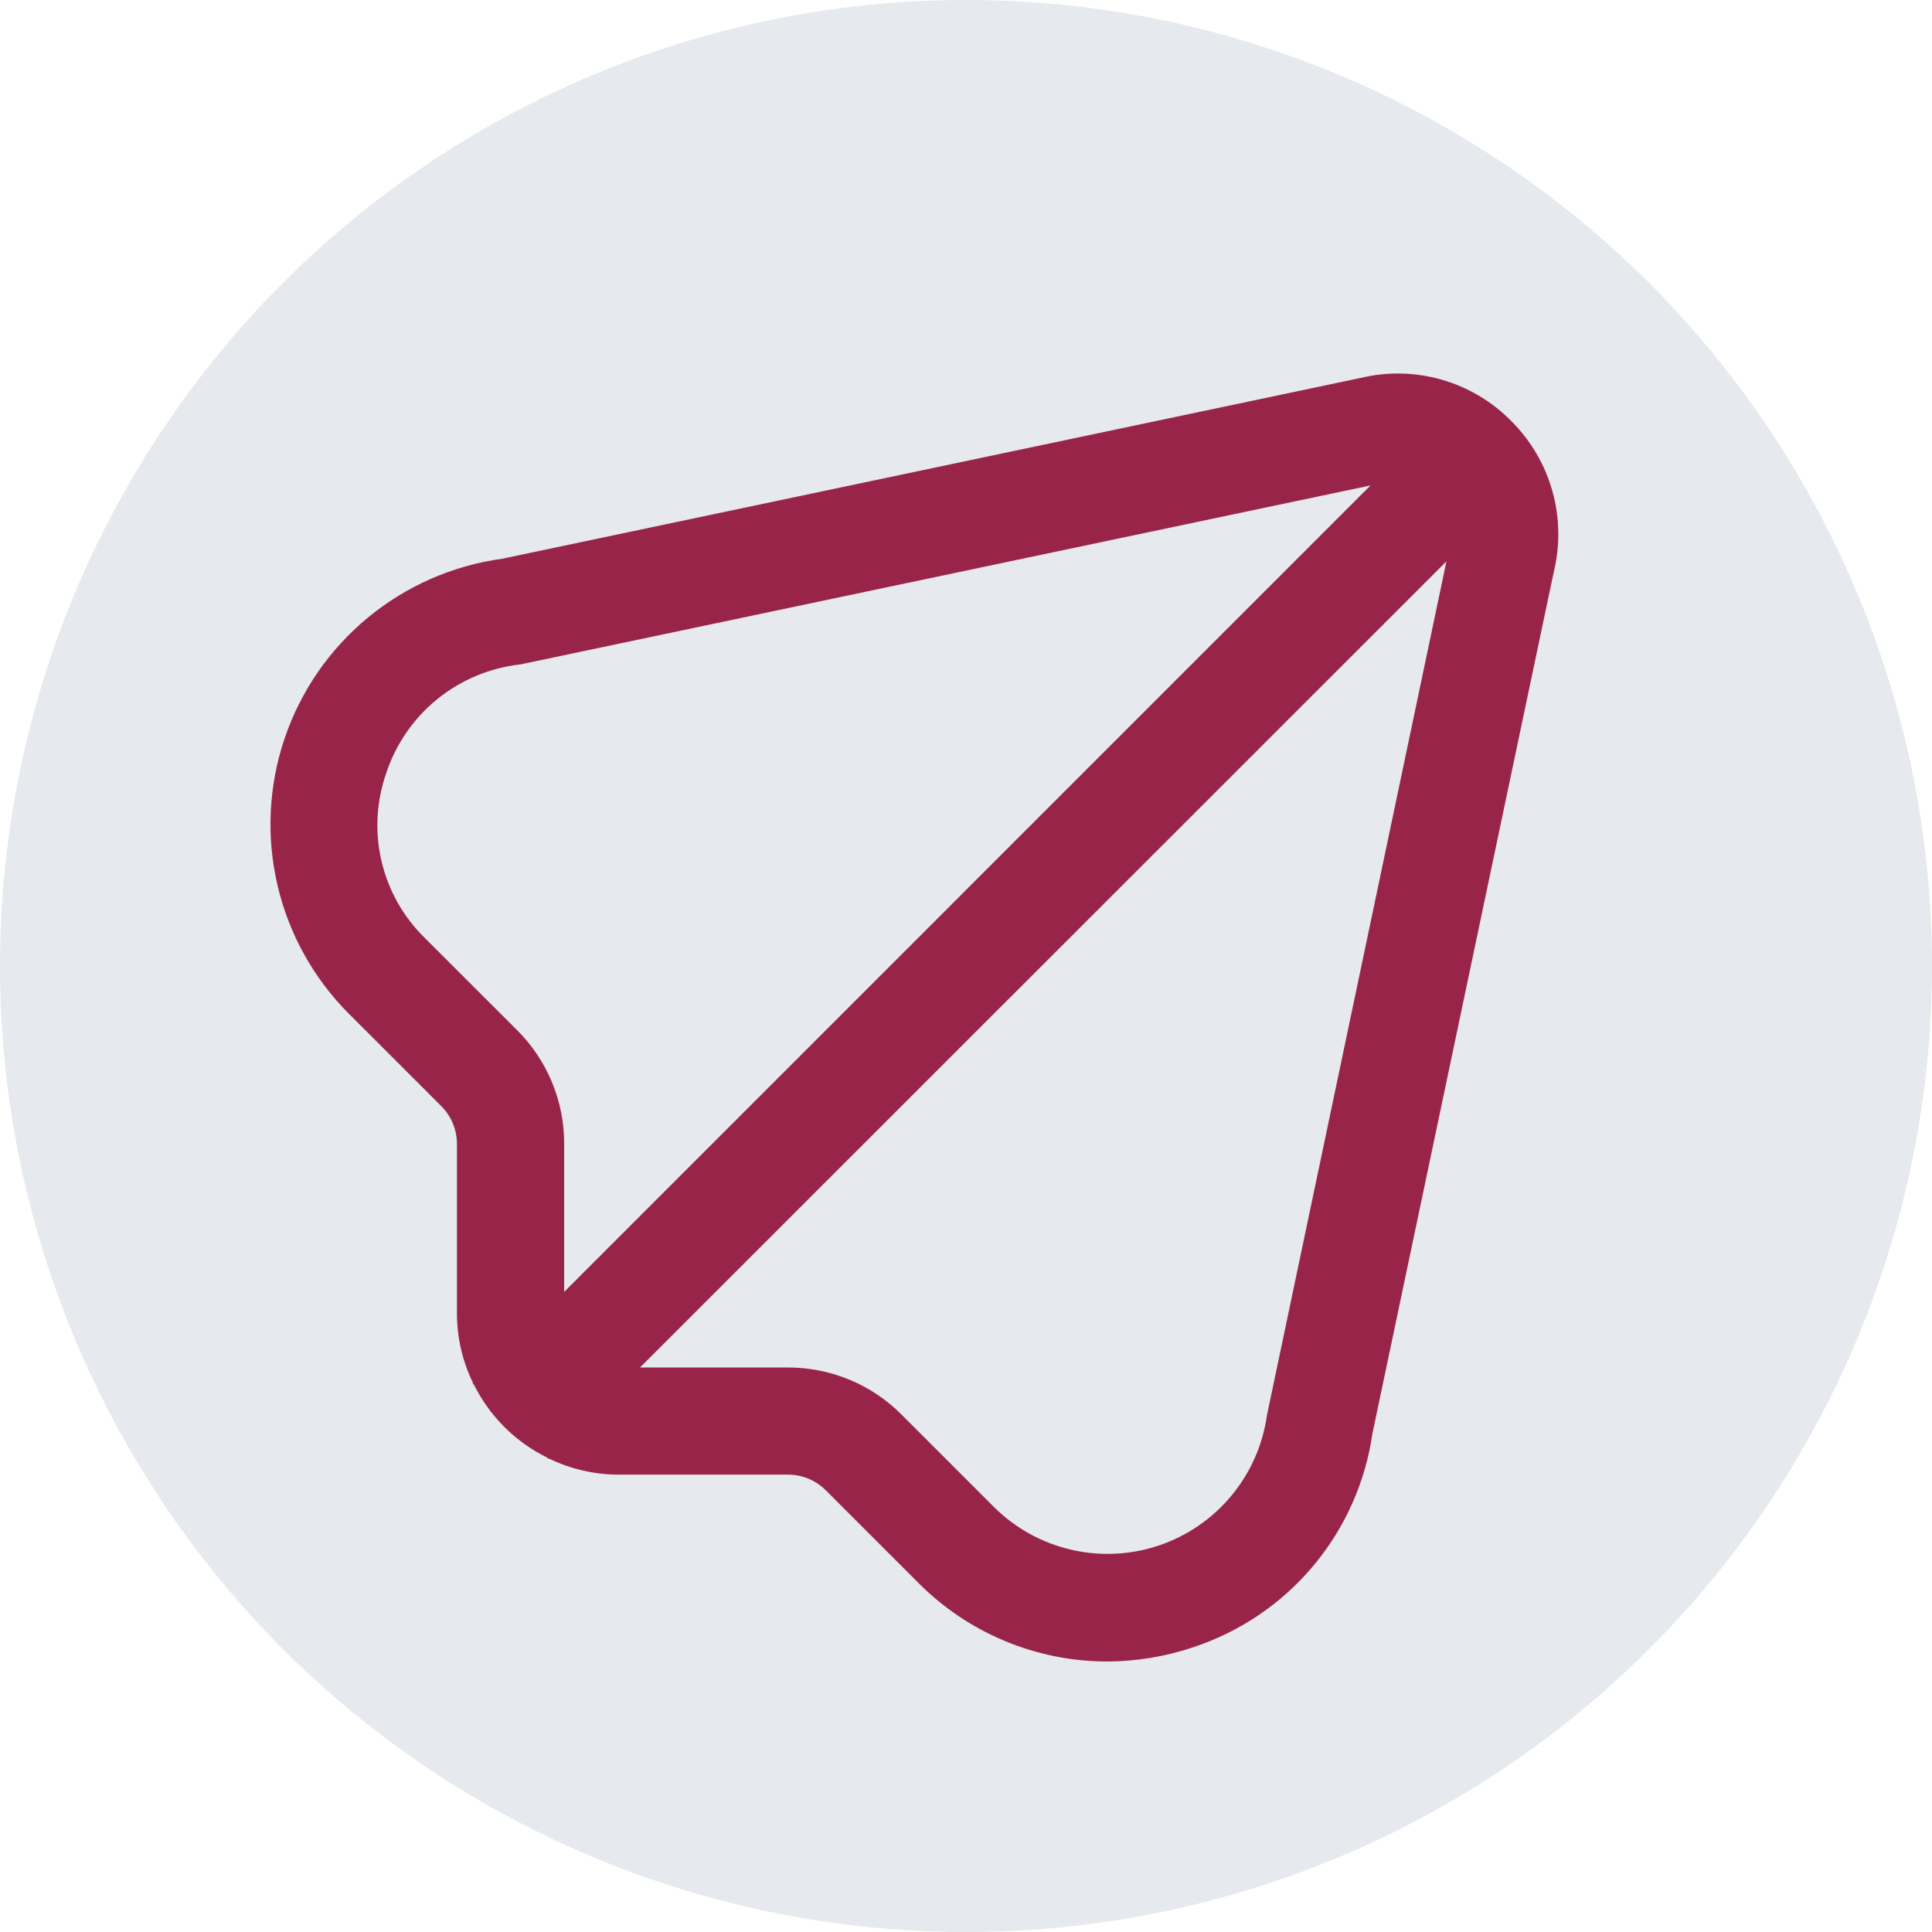 <?xml version="1.0" encoding="UTF-8"?> <svg xmlns="http://www.w3.org/2000/svg" width="72" height="72" viewBox="0 0 72 72" fill="none"><circle cx="36" cy="36" r="36" fill="#E6E9ED"></circle><path d="M56.313 15.683C55.596 14.957 54.704 14.429 53.723 14.148C52.742 13.868 51.705 13.845 50.713 14.083L18.713 20.823C16.87 21.076 15.134 21.838 13.701 23.024C12.268 24.209 11.195 25.772 10.601 27.535C10.008 29.298 9.919 31.192 10.344 33.002C10.769 34.813 11.691 36.47 13.007 37.785L16.443 41.219C16.629 41.405 16.776 41.626 16.877 41.868C16.977 42.111 17.029 42.372 17.029 42.635V48.971C17.033 49.862 17.238 50.74 17.629 51.541L17.613 51.555L17.665 51.607C18.251 52.785 19.208 53.738 20.389 54.319L20.441 54.371L20.455 54.355C21.256 54.745 22.134 54.95 23.025 54.955H29.361C29.891 54.954 30.399 55.164 30.775 55.539L34.209 58.973C35.13 59.904 36.226 60.644 37.434 61.15C38.643 61.655 39.939 61.917 41.249 61.919C42.34 61.917 43.424 61.739 44.459 61.391C46.206 60.817 47.758 59.767 48.939 58.358C50.121 56.95 50.886 55.239 51.147 53.419L57.897 21.349C58.146 20.348 58.132 19.3 57.854 18.306C57.576 17.313 57.045 16.409 56.313 15.683ZM19.275 38.395L15.837 34.961C15.036 34.18 14.475 33.186 14.219 32.097C13.963 31.008 14.024 29.869 14.393 28.813C14.751 27.73 15.412 26.772 16.298 26.053C17.185 25.335 18.259 24.886 19.393 24.761L51.075 18.091L21.025 48.145V42.635C21.028 41.847 20.875 41.067 20.574 40.34C20.274 39.612 19.832 38.951 19.275 38.395ZM47.217 52.735C47.063 53.84 46.605 54.88 45.893 55.738C45.181 56.597 44.244 57.24 43.187 57.596C42.13 57.951 40.995 58.005 39.909 57.751C38.823 57.498 37.829 56.946 37.039 56.159L33.599 52.719C33.044 52.16 32.383 51.718 31.656 51.416C30.928 51.115 30.148 50.961 29.361 50.963H23.851L53.905 20.919L47.217 52.735Z" fill="#982549"></path></svg> 
